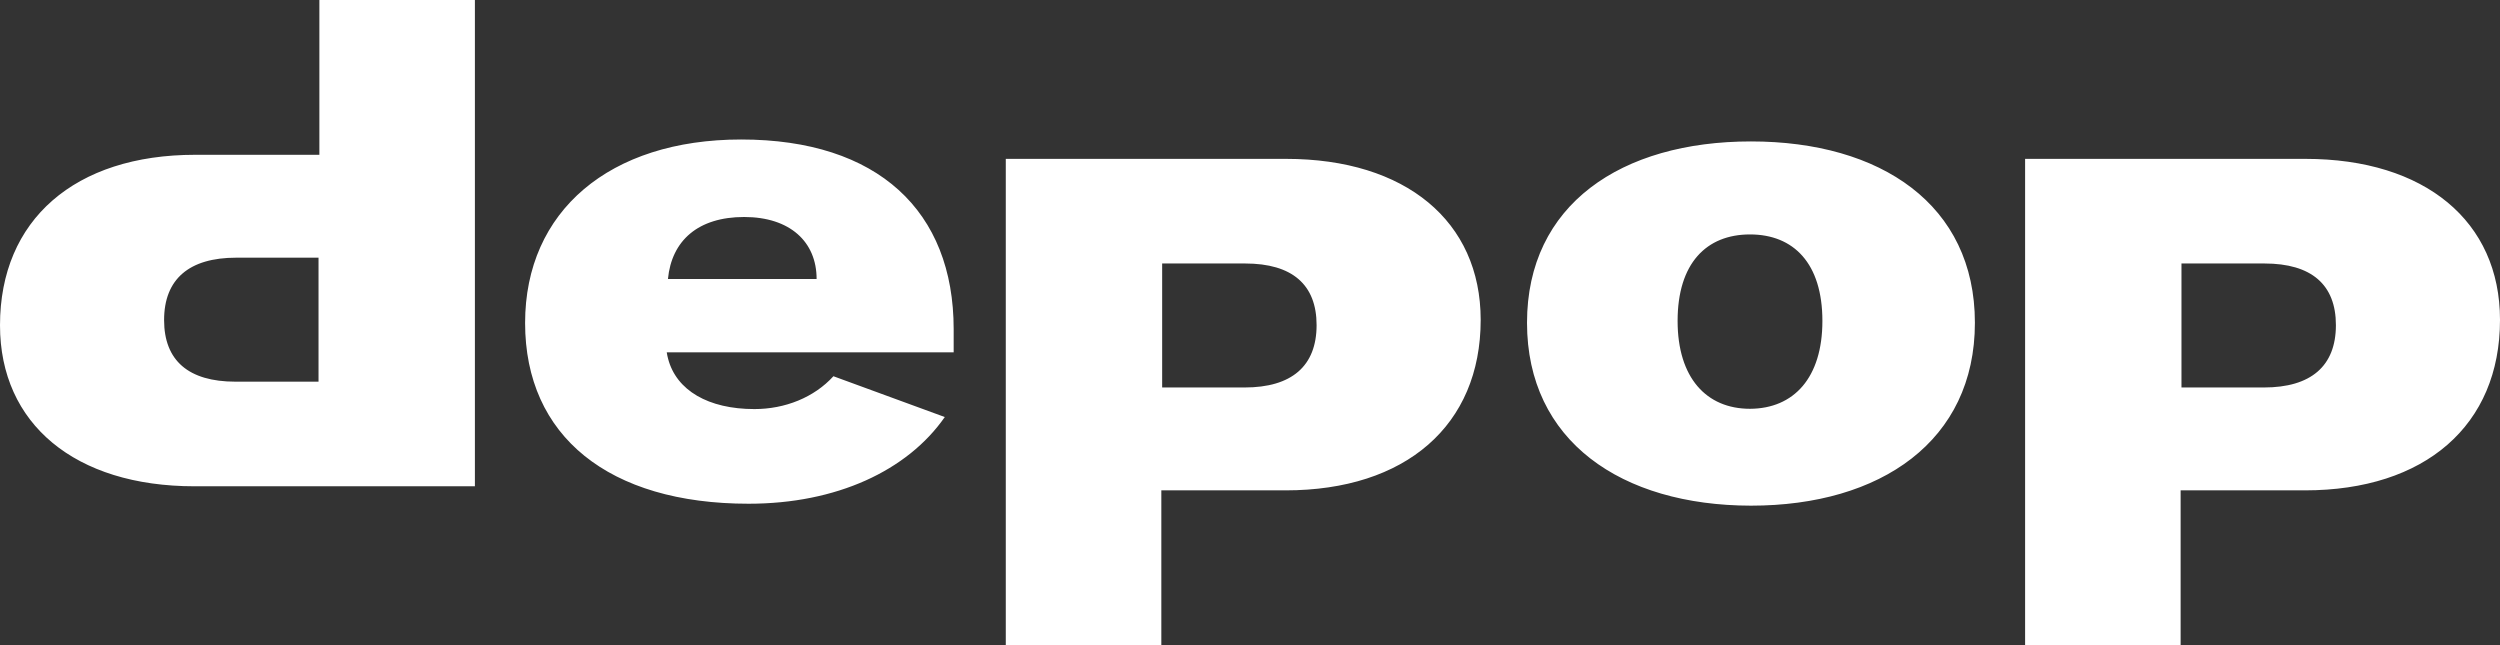<?xml version="1.0" encoding="UTF-8"?> <svg xmlns="http://www.w3.org/2000/svg" width="124" height="32" viewBox="0 0 124 32" fill="none"><rect x="0" y="0" width="124" height="32" fill="#333333" stroke="none"/><path d="M0 16.134C0 10.897 3.723 7.678 9.677 7.678H15.841V0H23.555V24.12H9.648C3.723 24.12 0 21.026 0 16.134ZM8.139 15.875C8.139 17.884 9.351 18.931 11.678 18.931H15.799V12.781H11.716C9.389 12.781 8.139 13.838 8.139 15.875ZM73.442 15.866C73.442 21.103 69.719 24.322 63.766 24.322H57.602V32H49.887V7.88H63.794C69.719 7.88 73.442 10.974 73.442 15.866ZM65.303 16.125C65.303 14.117 64.091 13.069 61.76 13.069H57.643V19.219H61.731C64.062 19.219 65.303 18.162 65.303 16.125ZM124 15.866C124 21.103 120.277 24.322 114.323 24.322H108.159V32H100.445V7.88H114.352C120.277 7.88 124 10.974 124 15.866ZM115.861 16.125C115.861 14.117 114.648 13.069 112.317 13.069H108.201V19.219H112.289C114.619 19.219 115.861 18.162 115.861 16.125ZM75.74 16.01C75.74 10.148 80.413 7.015 86.848 7.015C93.282 7.015 97.955 10.148 97.955 16.01C97.955 21.871 93.282 25.081 86.848 25.081C80.413 25.072 75.74 21.871 75.74 16.01ZM90.391 15.918C90.391 13.061 88.964 11.628 86.8 11.628C84.636 11.628 83.209 13.061 83.209 15.918C83.209 18.737 84.636 20.276 86.8 20.276C88.974 20.267 90.391 18.737 90.391 15.918ZM47.302 16.328C47.302 10.467 43.545 6.919 36.759 6.919C30.241 6.919 26.045 10.467 26.045 16.019C26.045 21.64 30.203 24.985 37.132 24.985C41.491 24.985 45.008 23.346 46.862 20.685L41.338 18.661C40.382 19.712 38.939 20.29 37.419 20.29C35.135 20.29 33.548 19.365 33.137 17.793C33.108 17.687 33.089 17.591 33.07 17.475H47.302V16.328ZM33.13 13.838C33.313 11.934 34.626 10.763 36.908 10.763C39.19 10.763 40.504 12 40.504 13.838H33.13Z" fill="white"></path></svg> 